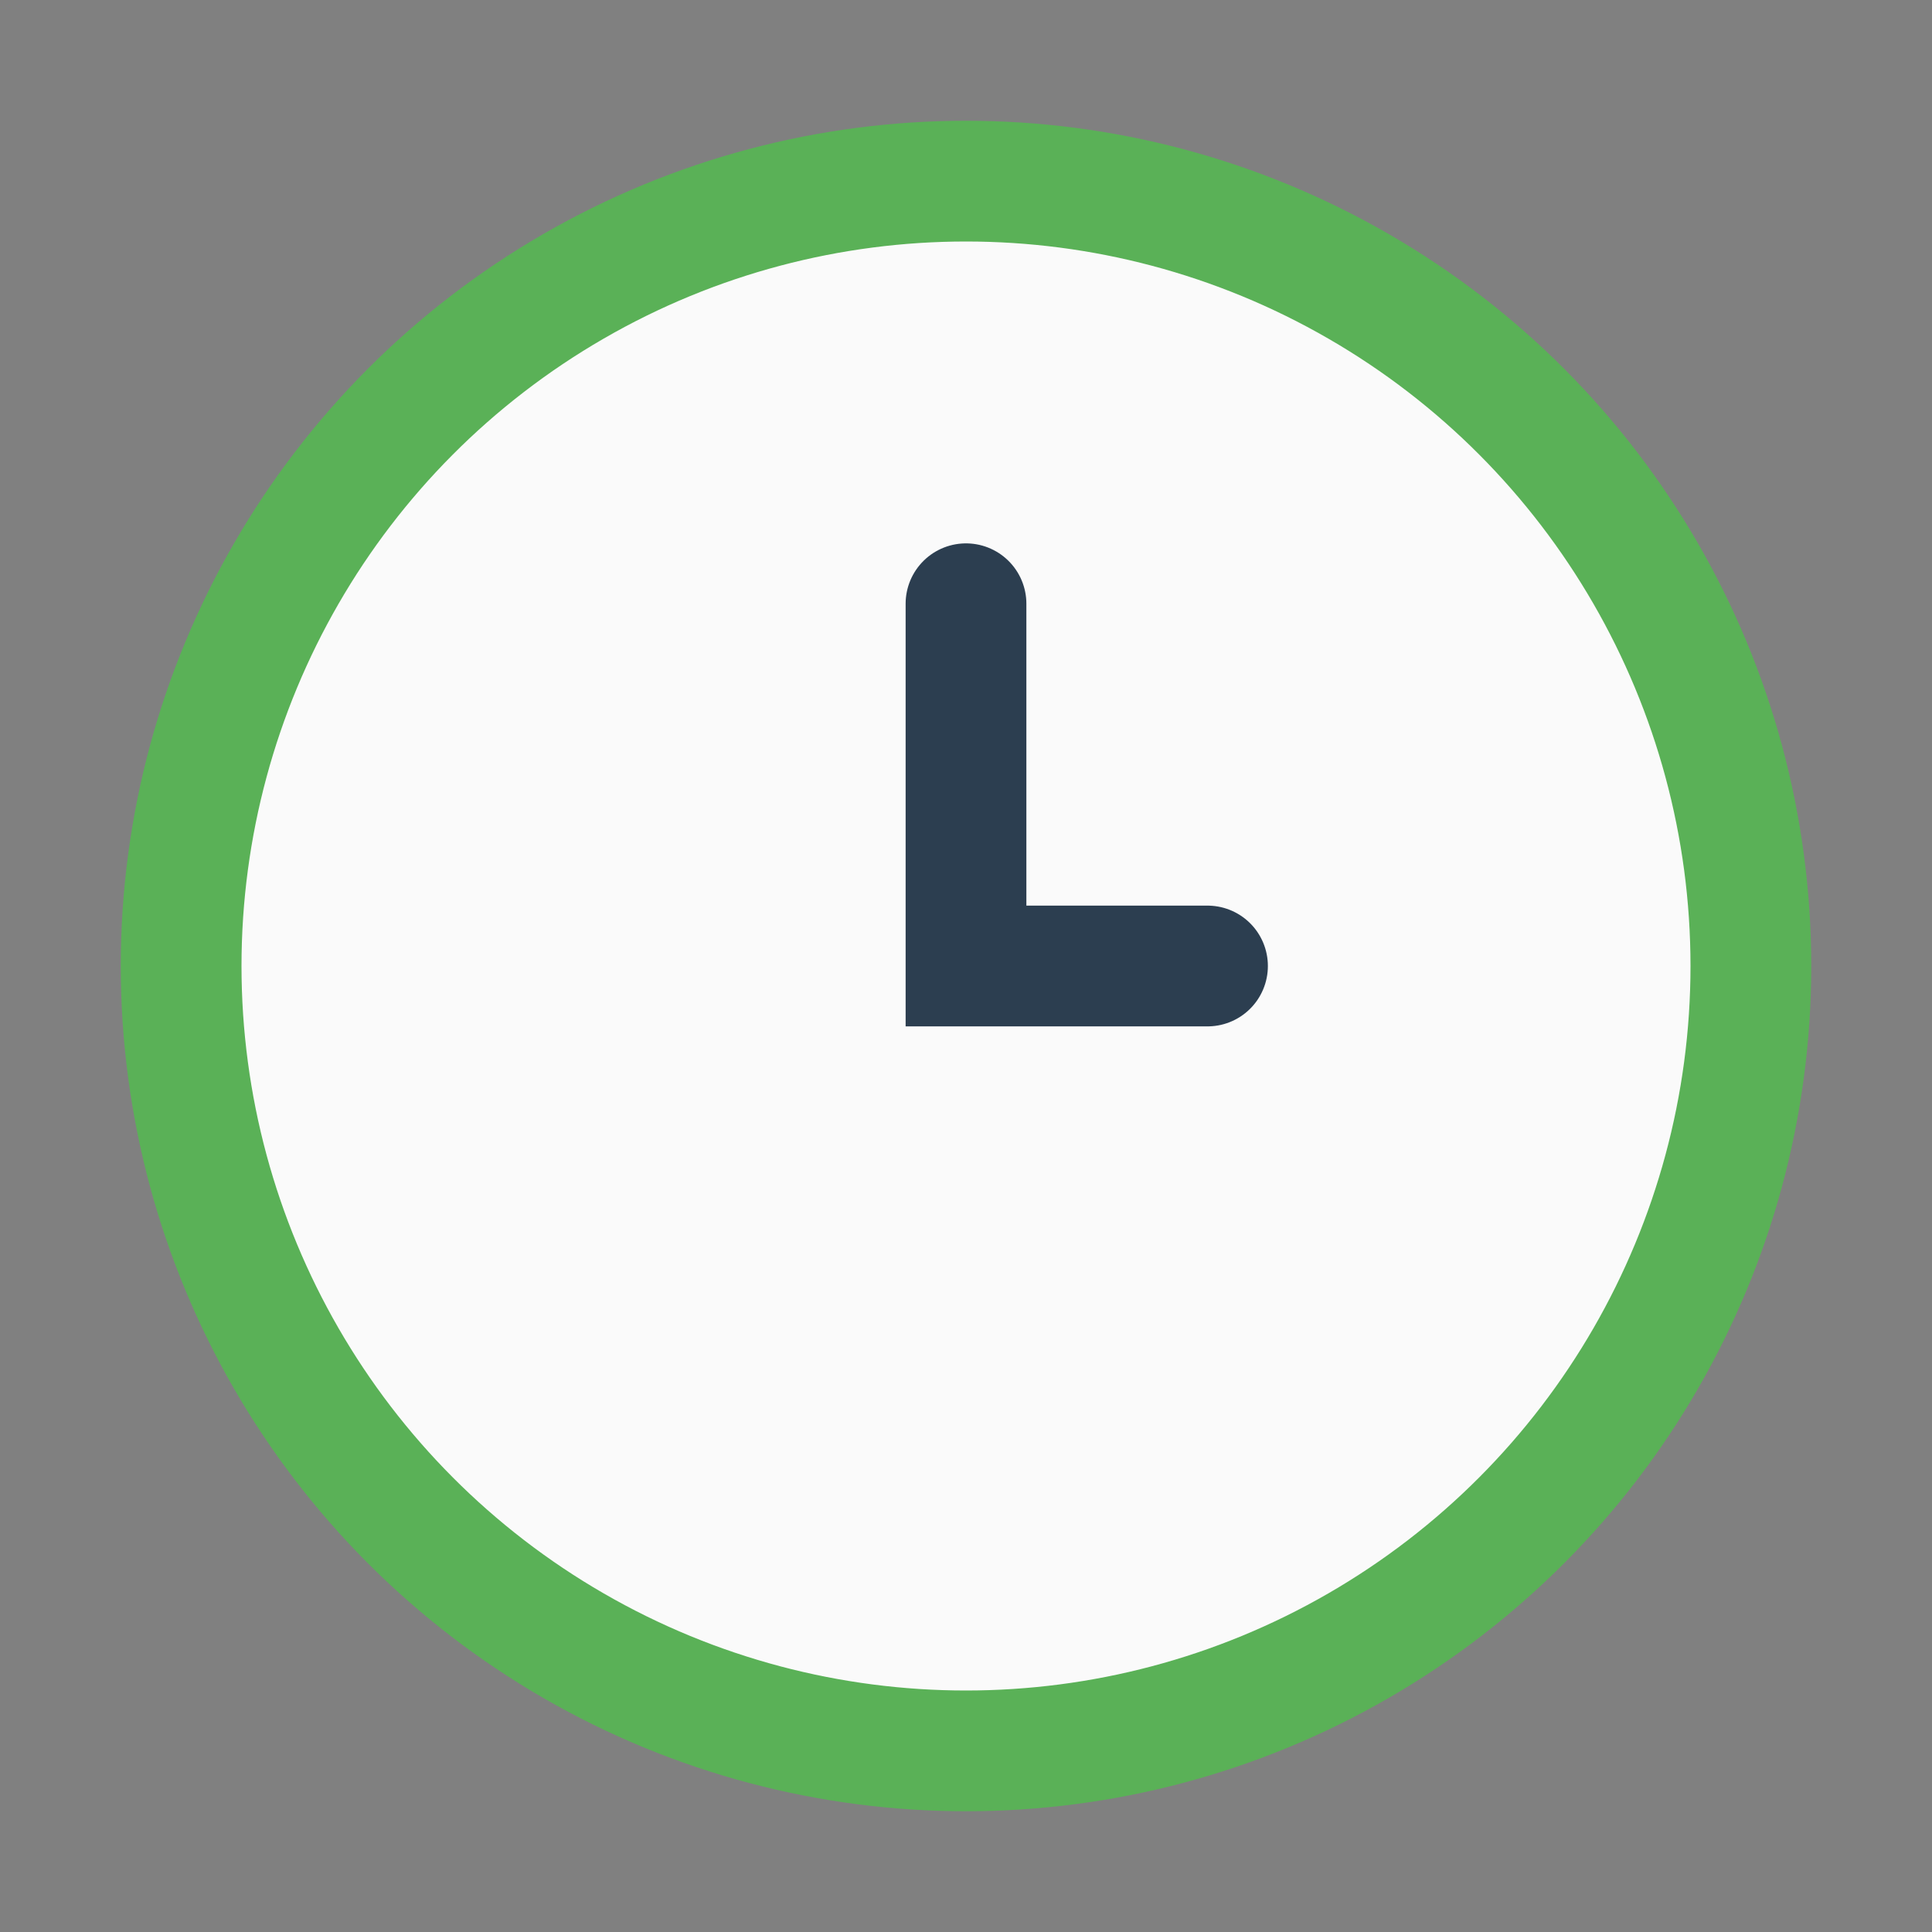 <?xml version="1.0" encoding="UTF-8"?>
<svg xmlns="http://www.w3.org/2000/svg" width="32" height="32" viewBox="0 0 32 32"><rect x="0" y="0" width="32" height="32" fill="#808080" stroke="none"/><circle cx="16" cy="16" r="13" fill="#FAFAFA" stroke="#5AB157" stroke-width="2"/><path d="M16 10v6h4" stroke="#2C3E50" stroke-width="2" fill="none" stroke-linecap="round"/></svg>